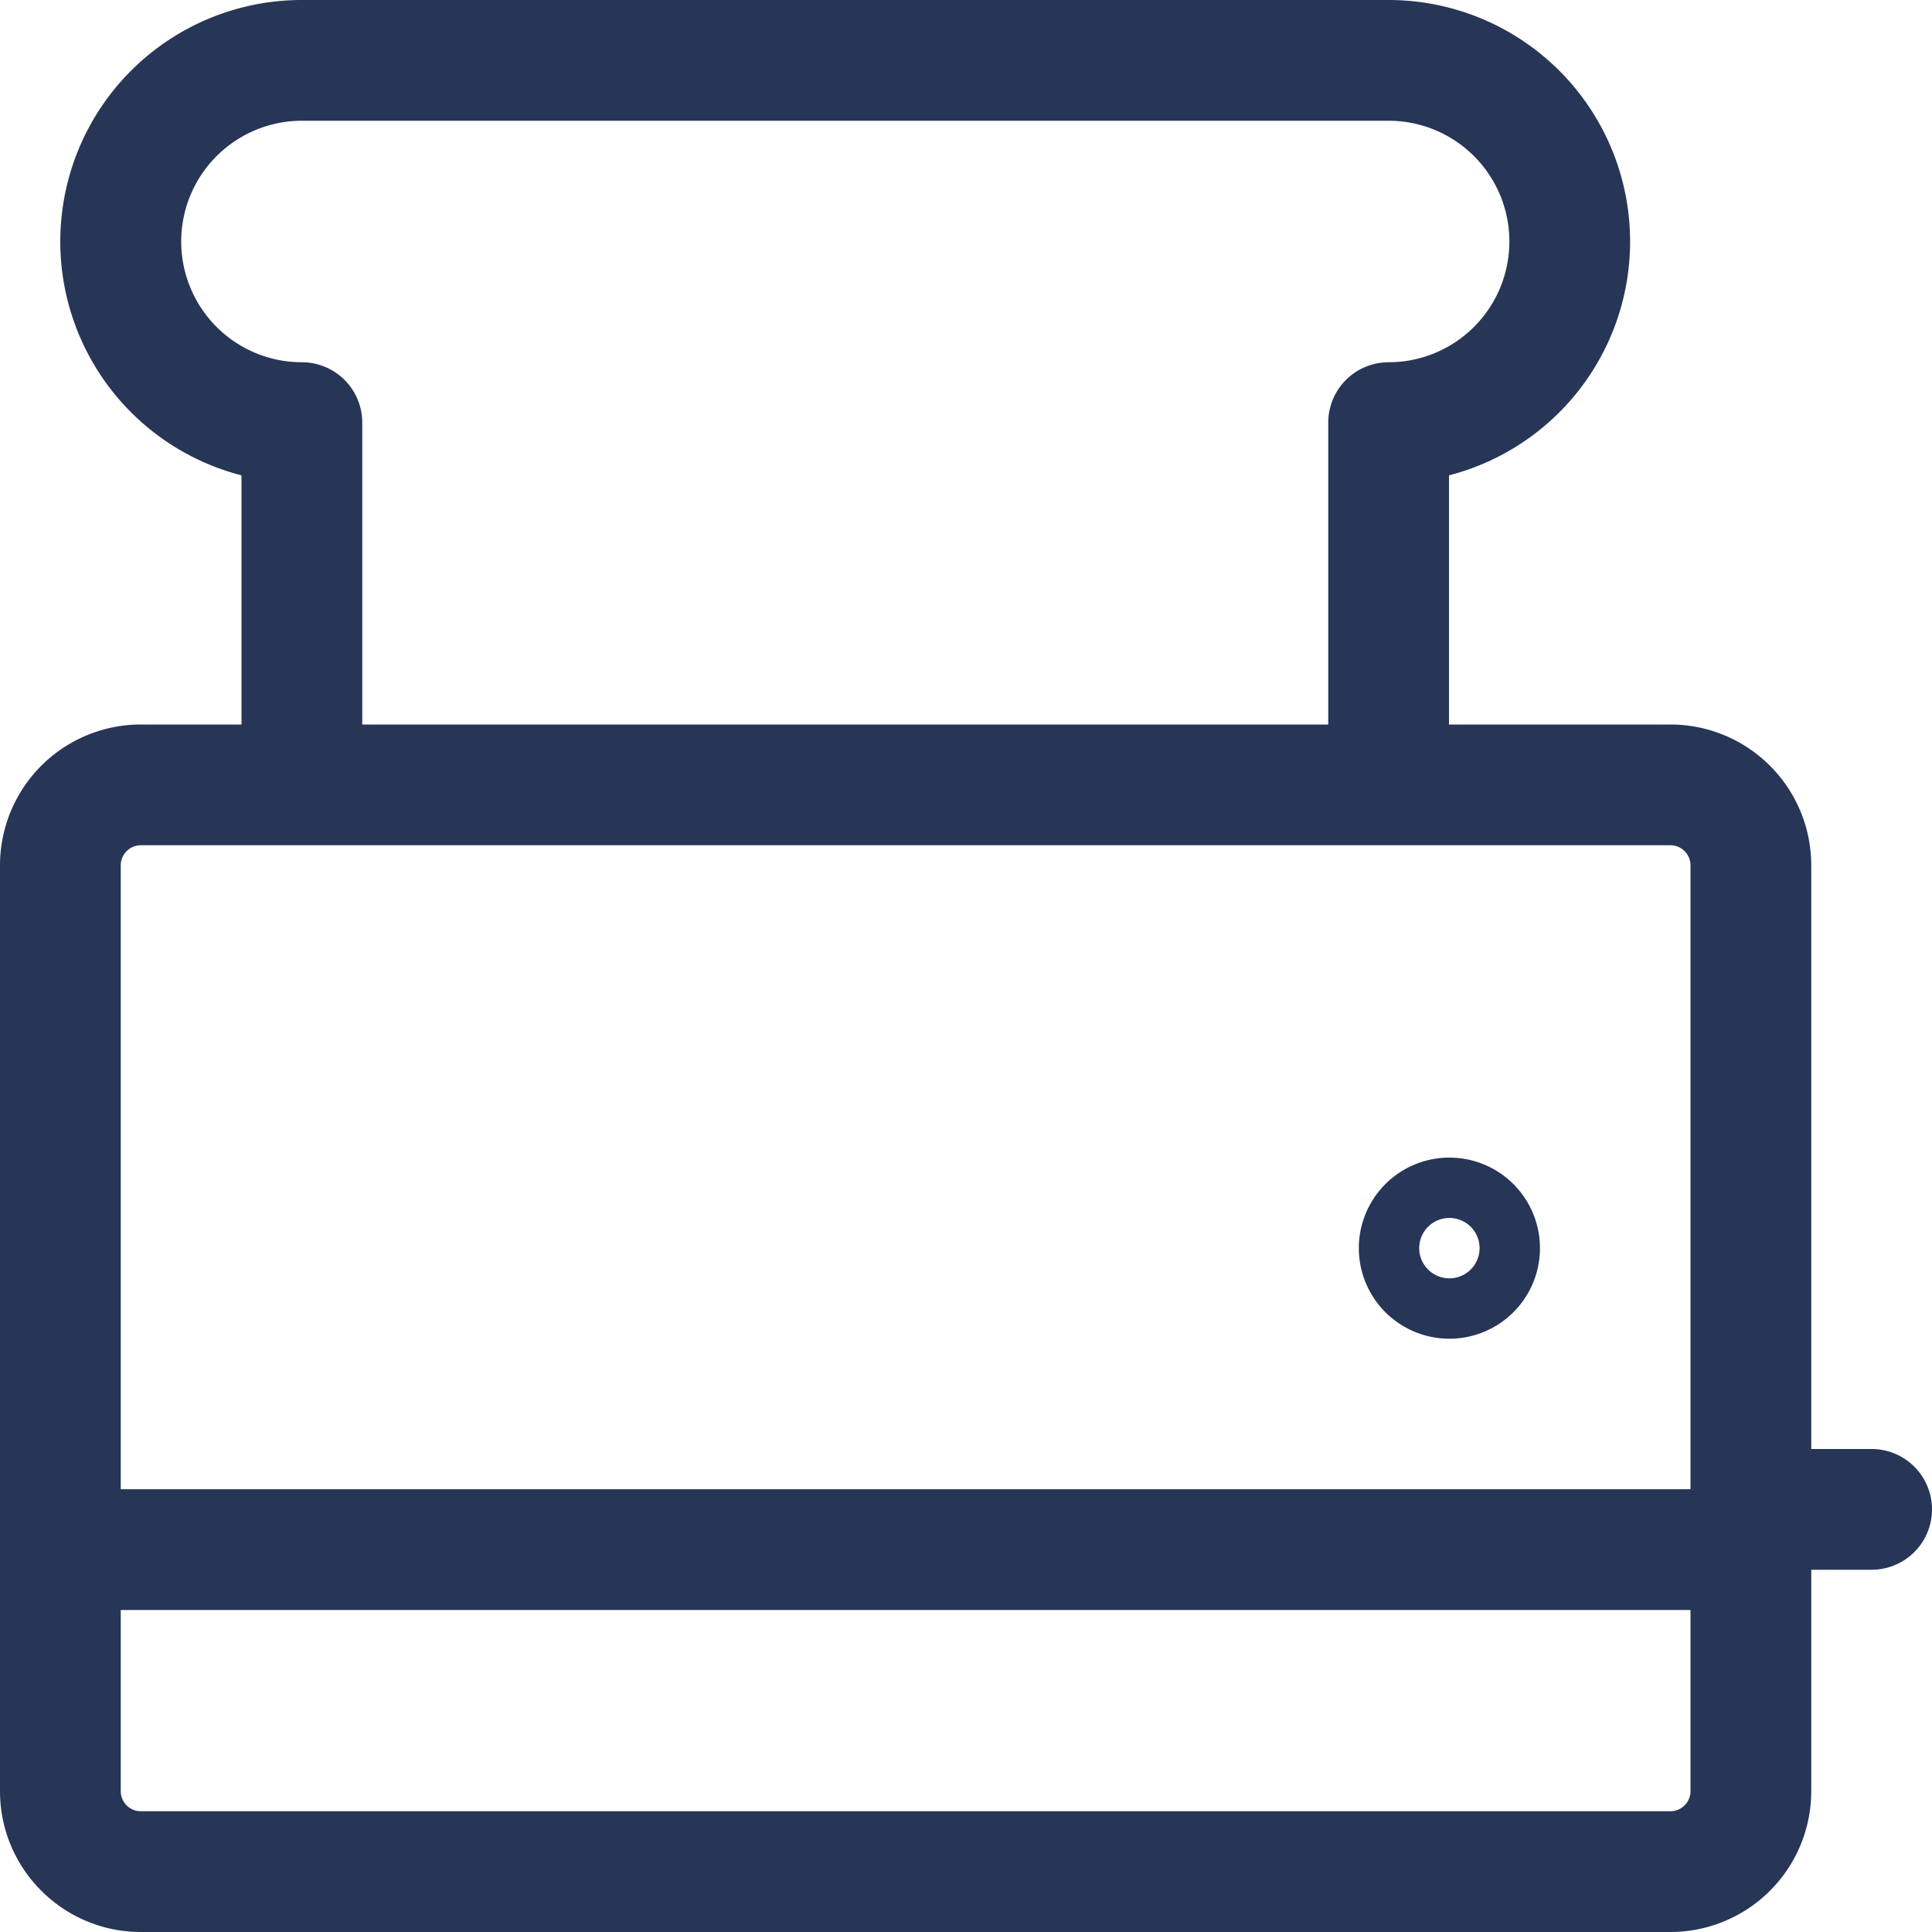 <svg xmlns="http://www.w3.org/2000/svg" width="24" height="24" fill="none"><g clip-path="url(#a)"><path fill="#273656" fill-rule="evenodd" d="M3.75 0A3 3 0 0 0 3 5.905V9H1.75A1.75 1.75 0 0 0 0 10.75v11.5C0 23.216.784 24 1.75 24h19a1.75 1.75 0 0 0 1.75-1.75V19.5h.75a.75.75 0 0 0 0-1.5h-.75v-7.25A1.75 1.75 0 0 0 20.75 9H18V5.905A3 3 0 0 0 19.371.879 3 3 0 0 0 17.25 0H3.75ZM16.5 9h-12V5.25a.75.75 0 0 0-.75-.75 1.5 1.5 0 0 1-.42-.06l-.64-2.5a1.5 1.5 0 0 1 1.06-.44h13.5a1.5 1.5 0 0 1 0 3 .75.75 0 0 0-.75.75V9ZM3.33 4.44a1.5 1.5 0 0 1-.64-2.5l.64 2.5ZM1.75 10.5h19a.25.25 0 0 1 .25.25v7.75H1.5v-7.75a.25.25 0 0 1 .25-.25ZM1.5 20H21v2.25a.25.25 0 0 1-.25.25h-19a.25.25 0 0 1-.25-.25V20Zm16.88-4.495a.375.375 0 1 1-.75 0 .375.375 0 0 1 .75 0Zm-.375-1.125a1.125 1.125 0 1 0 0 2.25 1.125 1.125 0 0 0 0-2.25Z" clip-rule="evenodd"/></g><defs><clipPath id="a"><path fill="#fff" d="M0 0h24v24H0z"/></clipPath></defs></svg>
